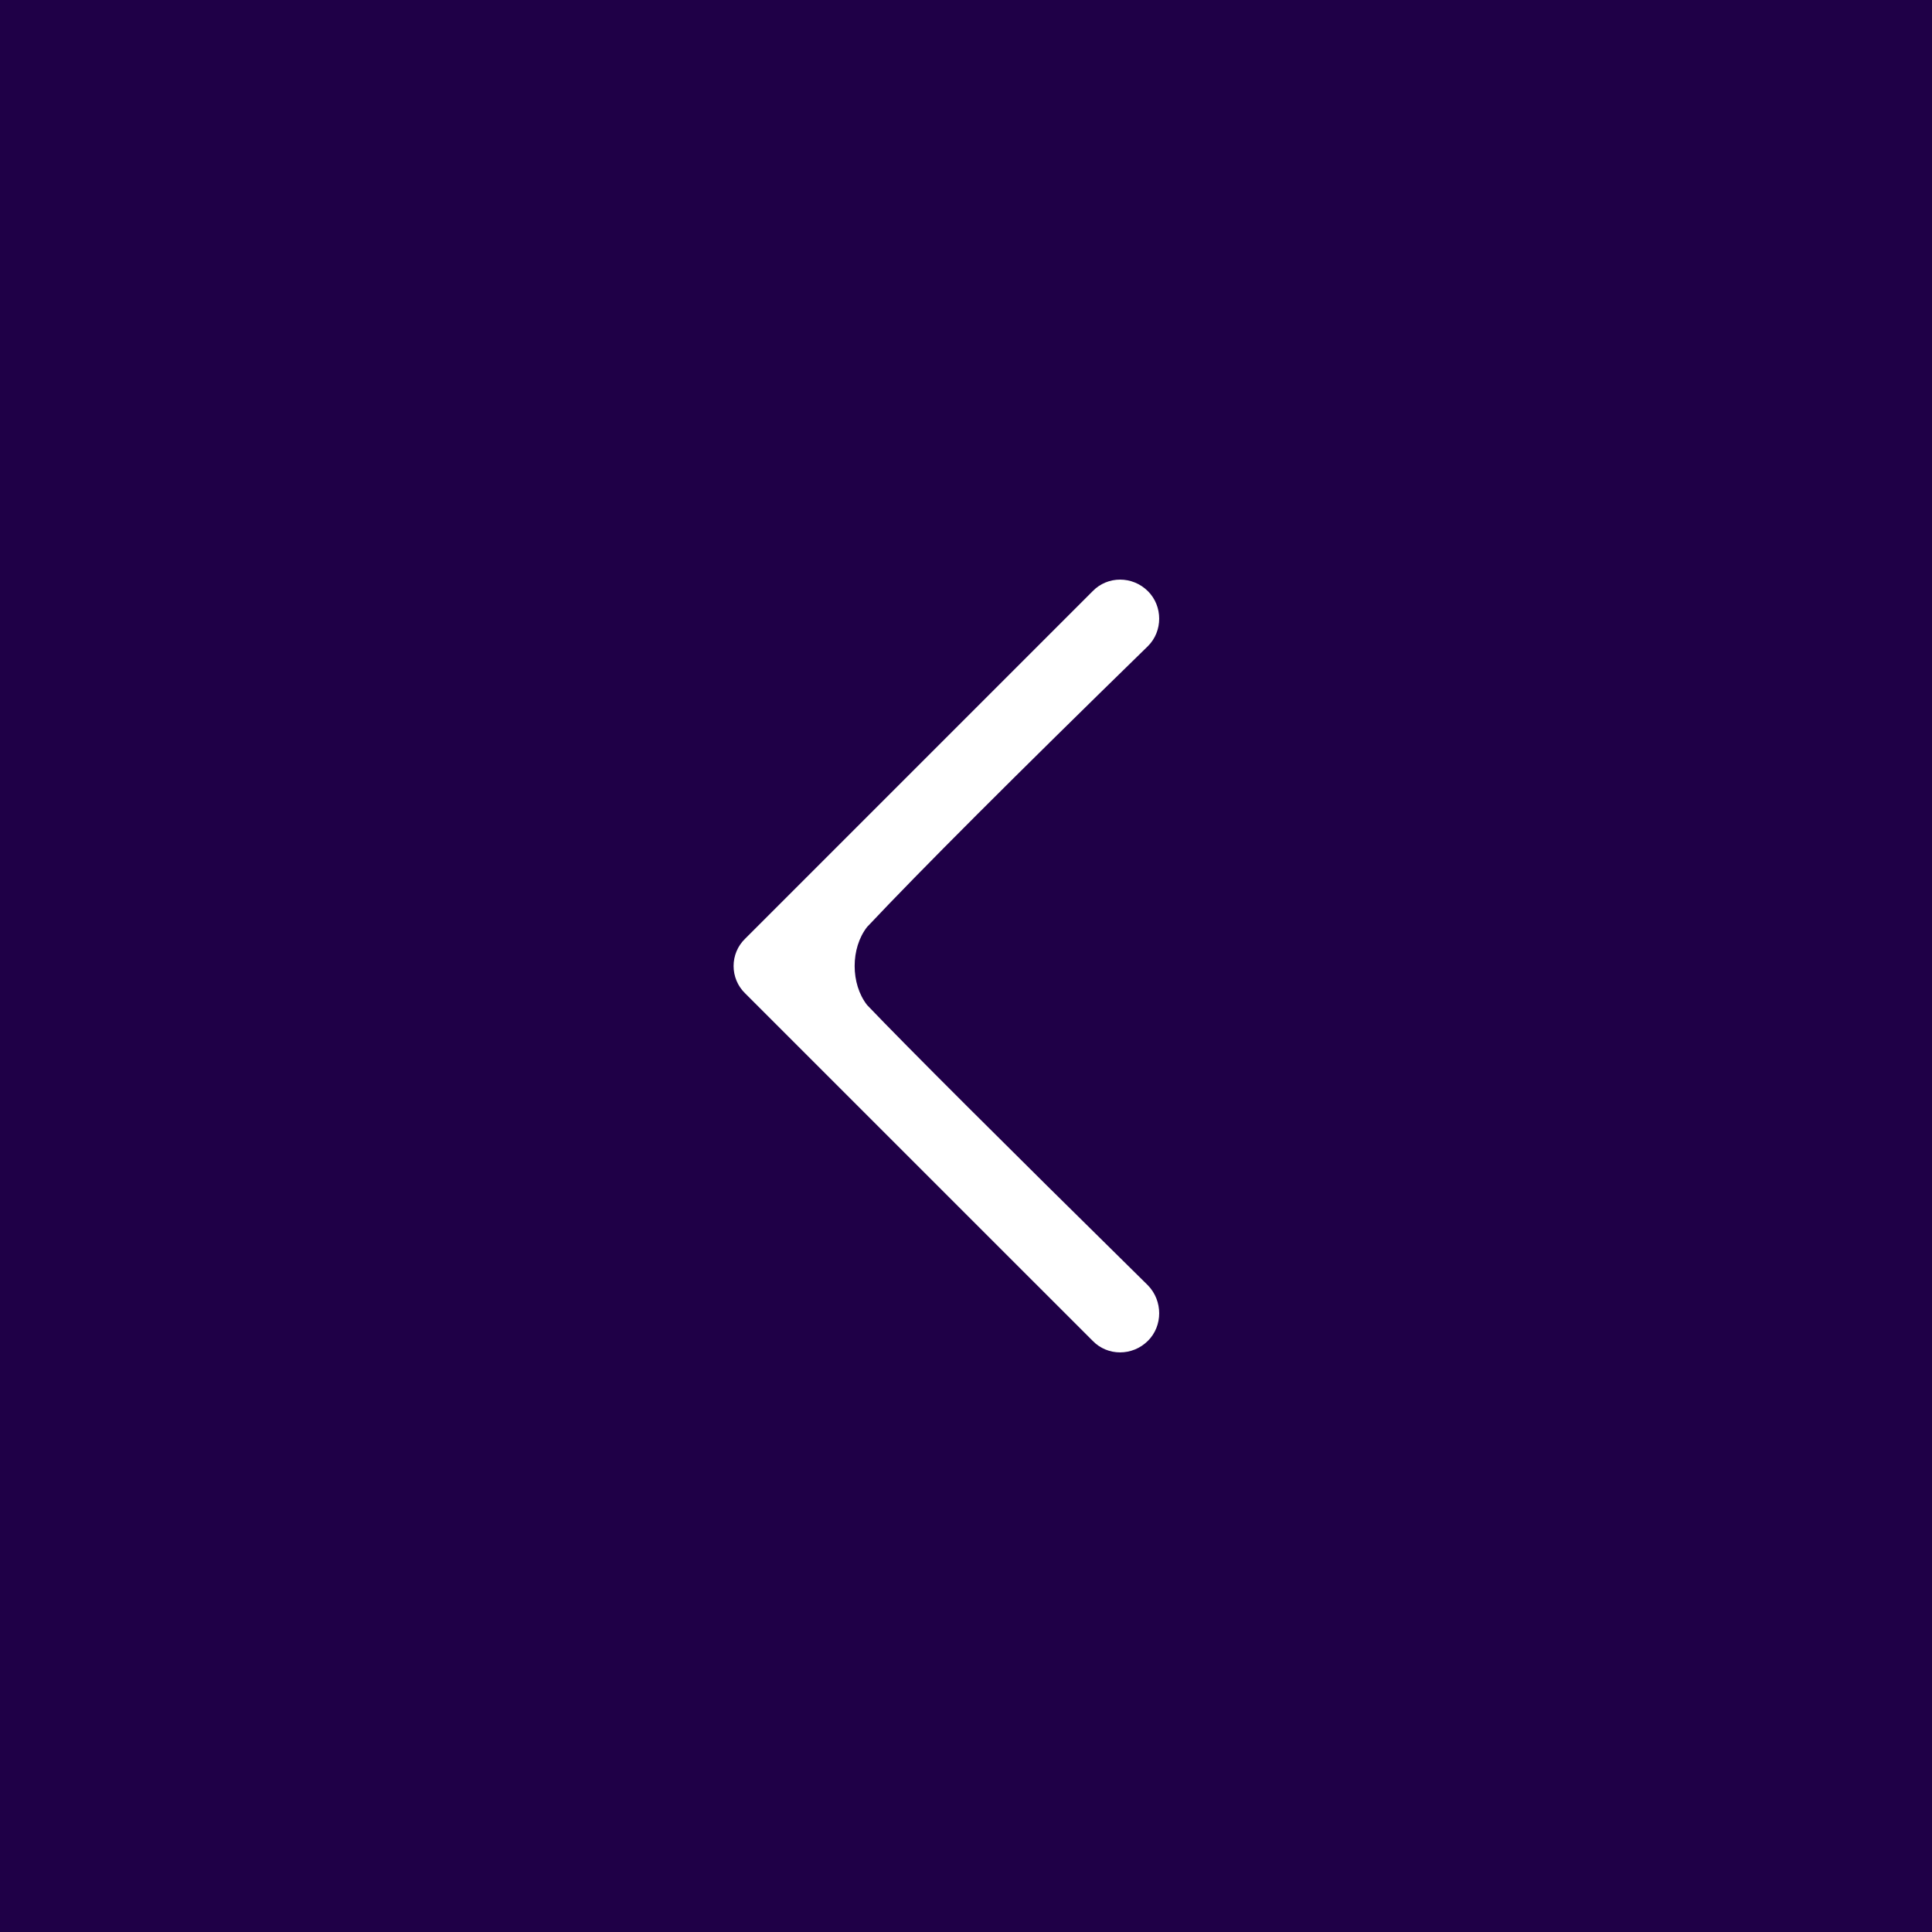 <?xml version="1.0" encoding="UTF-8"?>
<svg width="40px" height="40px" viewBox="0 0 40 40" version="1.1" xmlns="http://www.w3.org/2000/svg" xmlns:xlink="http://www.w3.org/1999/xlink">
    <rect x="0" y="0" width="40" height="40" fill="#808080" stroke="none"/>
    <!-- Generator: Sketch 62 (91390) - https://sketch.com -->
    <title>Arrow</title>
    <desc>Created with Sketch.</desc>
    <g id="Pages" stroke="none" stroke-width="1" fill="none" fill-rule="evenodd">
        <g id="1.0-Home-(Mobile)" transform="translate(0, -720)">
            <g id="Features" transform="translate(0, 600)">
                <g id="Arrow" transform="translate(20, 140) scale(-1, 1) translate(-20, -140) translate(0, 120)">
                    <rect id="Rectangle" fill="#1F0047" x="0" y="0" width="40" height="40"></rect>
                    <path d="M17.379,12.241 C17.069,11.92 16.553,11.92 16.232,12.241 C15.923,12.551 15.923,13.067 16.232,13.376 C19.015,16.091 20.953,18.029 22.047,19.191 C22.391,19.63 22.392,20.369 22.047,20.809 C21.232,21.662 19.294,23.597 16.232,26.613 C15.923,26.933 15.923,27.45 16.232,27.759 C16.553,28.08 17.07,28.08 17.379,27.759 L24.571,20.568 C24.892,20.258 24.892,19.742 24.571,19.433 C19.776,14.638 17.379,12.241 17.379,12.241 Z" fill="#FFFFFF" fill-rule="nonzero"></path>
                </g>
            </g>
        </g>
    </g>
</svg>